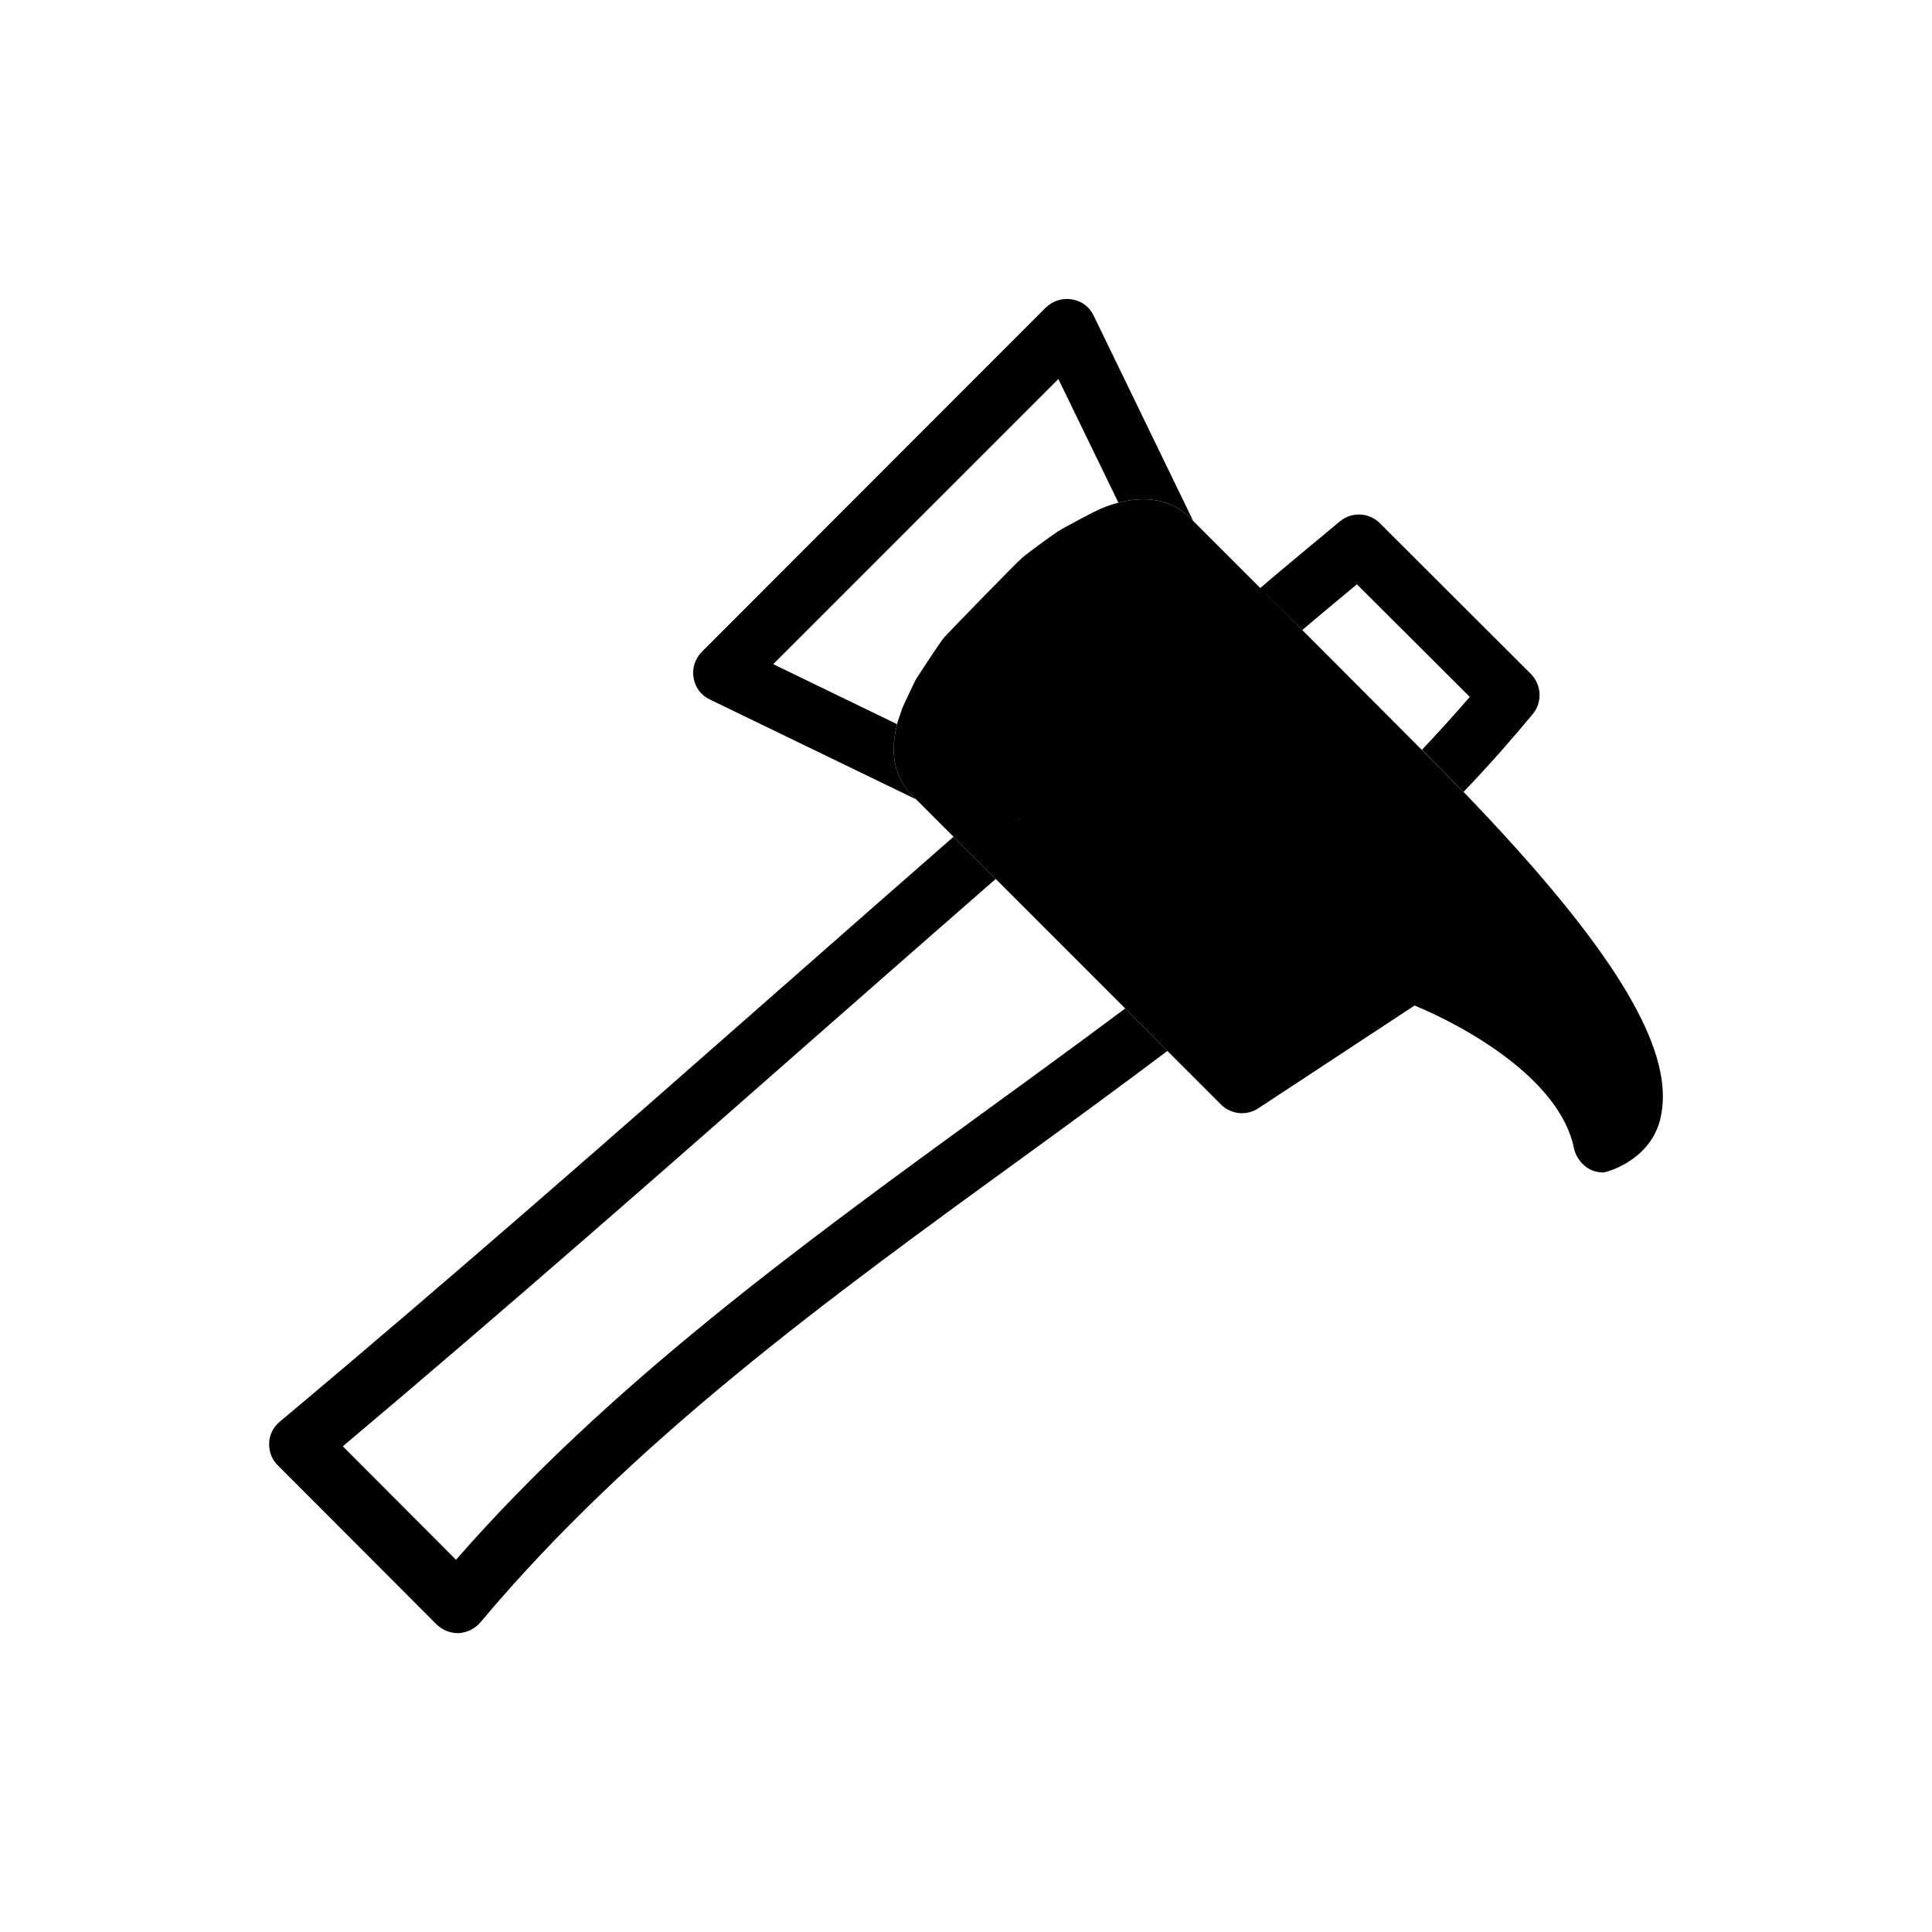 <?xml version="1.0" encoding="UTF-8"?>
<!-- Uploaded to: ICON Repo, www.iconrepo.com, Generator: ICON Repo Mixer Tools -->
<svg fill="#000000" width="800px" height="800px" version="1.1" viewBox="144 144 512 512" xmlns="http://www.w3.org/2000/svg">
 <g>
  <path d="m414.32 361.19-0.234-0.238h0.078c0.078 0.078 0.156 0.156 0.156 0.238z"/>
  <path d="m453.37 422.51c-12.988 9.762-26.215 19.445-39.125 28.812-50.539 36.684-102.81 74.707-142.95 122.64-1.418 1.652-3.465 2.676-5.668 2.832h-0.316c-2.125 0-4.094-0.867-5.59-2.281l-42.113-42.195c-1.574-1.496-2.363-3.699-2.281-5.902 0.078-2.203 1.102-4.25 2.836-5.668 44.949-37.629 89.66-76.91 132.88-114.93 15.191-13.383 30.465-26.766 45.656-40.07l11.176 11.18c-15.508 13.539-30.938 27.078-46.445 40.699-41.172 36.211-83.758 73.602-126.58 109.66l29.992 30.07c40.539-46.367 91.156-83.129 140.12-118.79 12.281-8.895 24.875-18.105 37.234-27.316z"/>
  <path d="m433.85 227.68c-1.102-2.363-3.227-3.938-5.746-4.328-2.519-0.473-5.117 0.391-6.926 2.125l-91.16 91.234c-1.809 1.809-2.676 4.41-2.203 6.926 0.395 2.519 1.969 4.644 4.328 5.746l54.633 26.449-1.023-1.023c-3.465-3.387-6.457-9.289-4.016-18.895l-32.828-15.902 75.57-75.57 15.902 32.746c9.605-2.441 15.508 0.551 18.973 4.016l0.867 0.867z"/>
  <path d="m549.72 322.62-40.07-39.988c-2.832-2.832-7.398-3.07-10.547-0.473-7.086 5.902-14.172 11.73-21.176 17.711l11.18 11.102c4.801-4.094 9.684-8.109 14.484-12.125l29.914 29.836c-4.016 4.644-8.188 9.289-12.676 14.012l6.769 6.848c1.496 1.496 2.914 2.914 4.25 4.328 6.691-7.008 12.676-13.777 18.344-20.625 2.598-3.148 2.363-7.715-0.473-10.625z"/>
  <path d="m405.12 300.57h0.078m34.949-23.301h0.238v-0.078c-0.078 0.078-0.16 0.078-0.238 0.078z"/>
  <path d="m531.86 353.87c-1.34-1.418-42.746-42.902-42.746-42.902l-29.758-29.758c-3.465-3.465-9.367-6.457-18.973-4.016v0.078h-0.238c-1.418 0.395-2.914 0.867-4.488 1.574-1.34 0.473-10.234 5.273-11.18 5.902-1.809 1.18-8.266 5.902-9.605 7.086-1.418 1.18-19.836 20.074-20.859 21.332-1.34 1.73-7.008 10.391-7.242 10.785-0.543 1.027-3.457 7.168-3.613 7.641-0.078 0.078-1.102 3.305-1.34 3.856 0 0.156 0 0.316-0.078 0.473-2.441 9.605 0.551 15.508 4.016 18.895l56.441 56.441 11.18 11.258 14.168 14.168c2.68 2.68 6.852 3.074 9.922 1.027l41.406-27.238c13.145 5.43 38.57 19.363 42.27 37.941 0.473 2.047 1.73 3.859 3.465 5.039 1.34 0.867 2.754 1.262 4.328 1.262 0.551 0 11.809-2.836 14.879-13.461 0.551-2.047 0.867-4.328 0.867-6.691 0-17.242-15.82-42.273-52.82-80.691zm-117.77 7.086h0.078c0.078 0.078 0.156 0.156 0.156 0.238z"/>
 </g>
</svg>